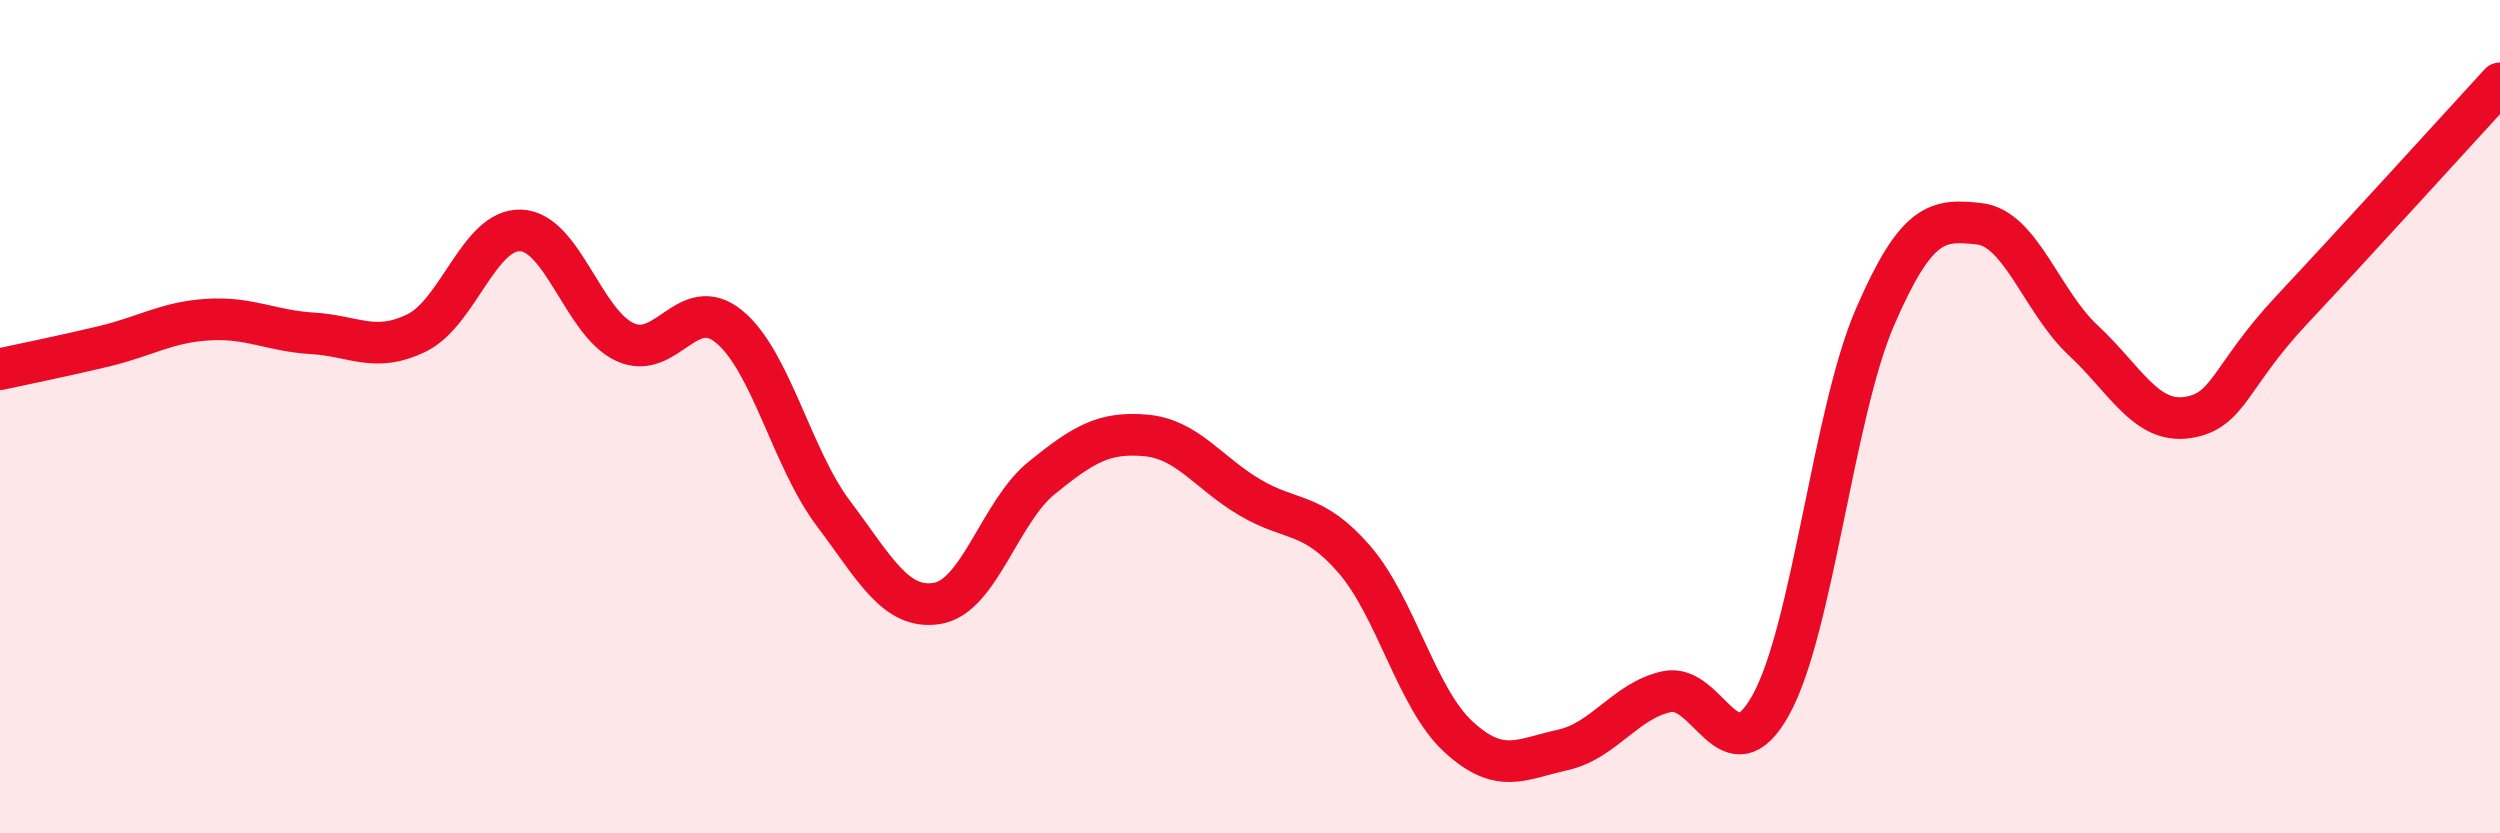 
    <svg width="60" height="20" viewBox="0 0 60 20" xmlns="http://www.w3.org/2000/svg">
      <path
        d="M 0,8.86 C 0.5,8.75 1.5,8.55 2.5,8.31 C 3.5,8.07 4,7.73 5,7.67 C 6,7.61 6.5,7.94 7.5,8 C 8.5,8.06 9,8.48 10,7.99 C 11,7.5 11.5,5.49 12.5,5.53 C 13.5,5.57 14,7.75 15,8.21 C 16,8.67 16.5,7.02 17.5,7.84 C 18.5,8.66 19,10.99 20,12.32 C 21,13.65 21.5,14.65 22.5,14.48 C 23.5,14.31 24,12.28 25,11.47 C 26,10.66 26.5,10.36 27.5,10.45 C 28.5,10.54 29,11.35 30,11.94 C 31,12.53 31.5,12.27 32.5,13.42 C 33.5,14.57 34,16.76 35,17.68 C 36,18.6 36.5,18.22 37.5,18 C 38.5,17.78 39,16.82 40,16.6 C 41,16.38 41.5,18.72 42.5,16.92 C 43.5,15.12 44,9.92 45,7.61 C 46,5.3 46.5,5.26 47.5,5.37 C 48.5,5.48 49,7.24 50,8.17 C 51,9.1 51.5,10.17 52.5,10.02 C 53.5,9.87 53.5,9.04 55,7.44 C 56.5,5.84 59,3.09 60,2L60 20L0 20Z"
        fill="#EB0A25"
        opacity="0.1"
        stroke-linecap="round"
        stroke-linejoin="round"
      />
      <path
        d="M 0,8.86 C 0.5,8.75 1.5,8.55 2.5,8.31 C 3.5,8.07 4,7.73 5,7.67 C 6,7.61 6.5,7.94 7.5,8 C 8.5,8.06 9,8.48 10,7.99 C 11,7.5 11.5,5.49 12.5,5.53 C 13.5,5.57 14,7.75 15,8.21 C 16,8.67 16.5,7.02 17.5,7.84 C 18.5,8.66 19,10.99 20,12.32 C 21,13.65 21.5,14.65 22.5,14.48 C 23.5,14.31 24,12.28 25,11.47 C 26,10.66 26.5,10.36 27.5,10.45 C 28.5,10.54 29,11.35 30,11.94 C 31,12.53 31.5,12.27 32.5,13.42 C 33.5,14.57 34,16.76 35,17.68 C 36,18.6 36.5,18.22 37.5,18 C 38.5,17.78 39,16.82 40,16.6 C 41,16.38 41.5,18.72 42.5,16.92 C 43.5,15.12 44,9.92 45,7.61 C 46,5.3 46.5,5.26 47.5,5.37 C 48.5,5.48 49,7.24 50,8.17 C 51,9.1 51.5,10.17 52.5,10.02 C 53.5,9.87 53.5,9.04 55,7.44 C 56.5,5.84 59,3.09 60,2"
        stroke="#EB0A25"
        stroke-width="1"
        fill="none"
        stroke-linecap="round"
        stroke-linejoin="round"
      />
    </svg>
  